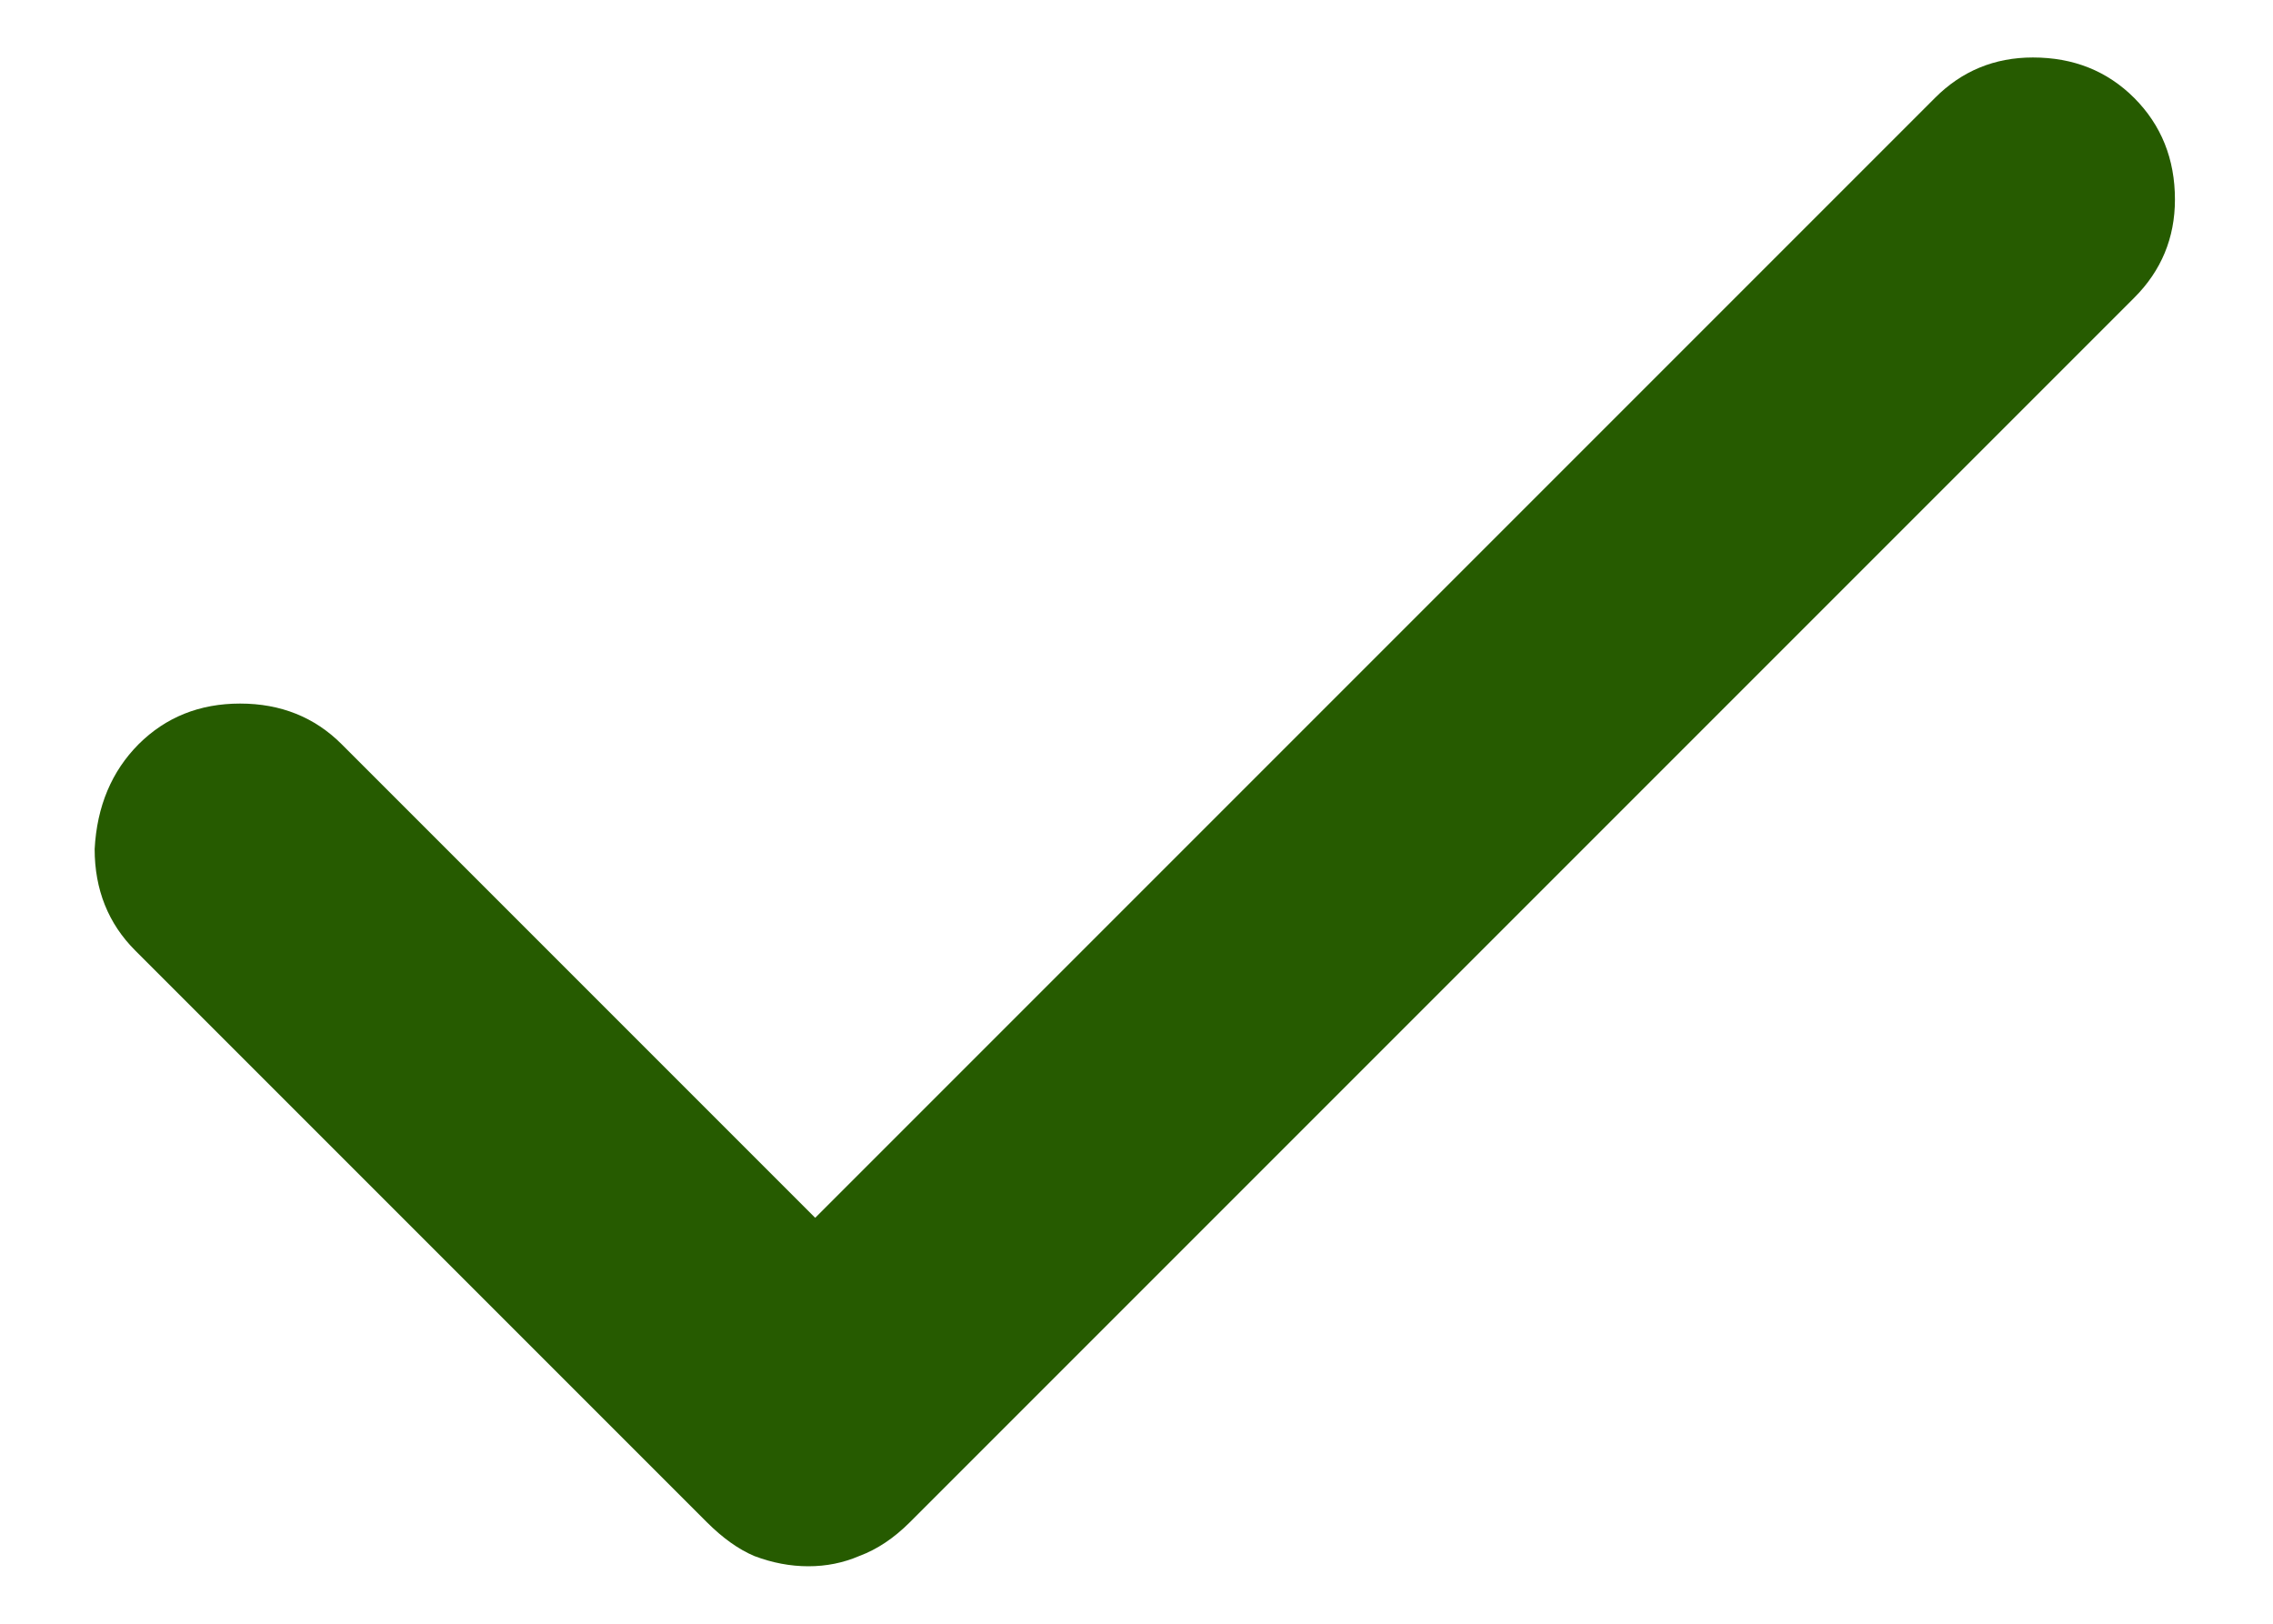 <svg xmlns="http://www.w3.org/2000/svg" fill="none" viewBox="0 0 14 10" height="10" width="14">
<desc>Icon</desc>
<path fill="#265B00" d="M4.979 9.646C4.868 9.646 4.757 9.625 4.646 9.583C4.549 9.542 4.451 9.472 4.354 9.375L0.833 5.854C0.667 5.688 0.583 5.479 0.583 5.229C0.597 4.965 0.688 4.75 0.854 4.583C1.021 4.417 1.229 4.333 1.479 4.333C1.729 4.333 1.938 4.417 2.104 4.583L5.021 7.5L11.917 0.604C12.083 0.437 12.285 0.354 12.521 0.354C12.771 0.354 12.979 0.437 13.146 0.604C13.312 0.771 13.396 0.979 13.396 1.229C13.396 1.465 13.312 1.667 13.146 1.833L5.604 9.375C5.507 9.472 5.403 9.542 5.292 9.583C5.194 9.625 5.09 9.646 4.979 9.646Z"></path>
</svg>
